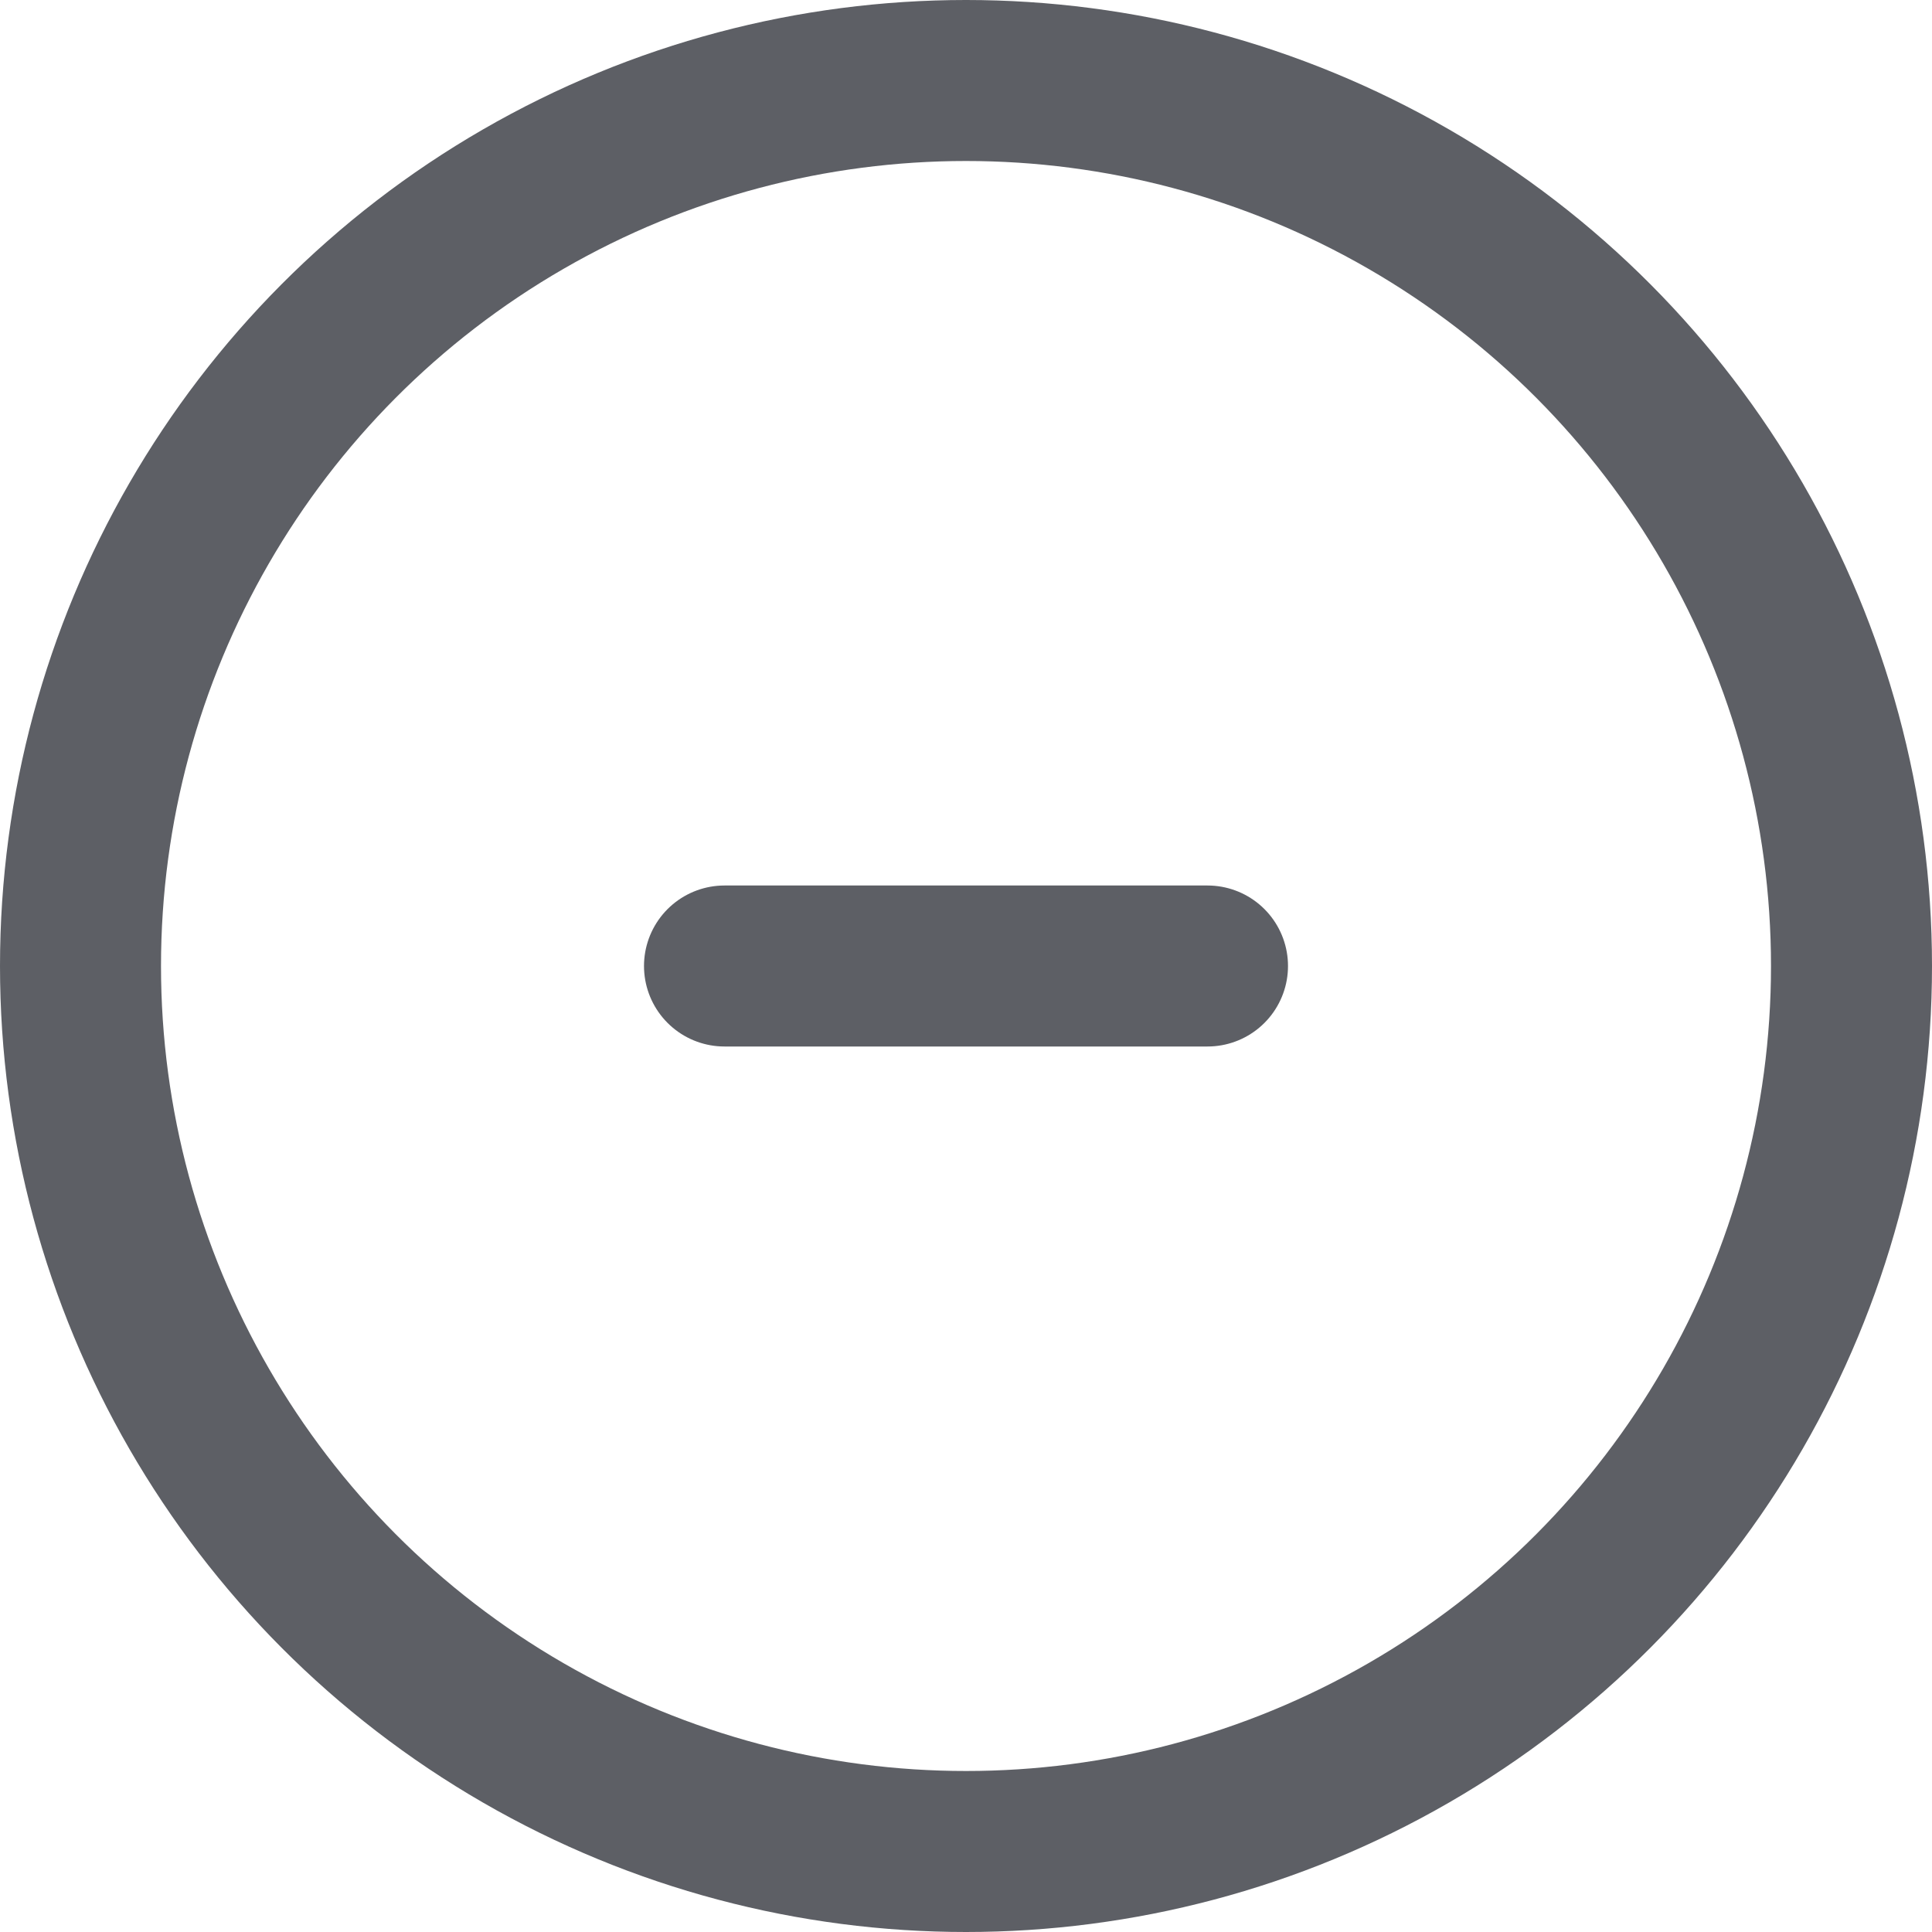 <svg id="Group_35323" data-name="Group 35323" xmlns="http://www.w3.org/2000/svg" width="24" height="24" viewBox="0 0 24 24">
  <g id="Rectangle_3250" data-name="Rectangle 3250" fill="none" stroke="#5D5F65" stroke-width="1" opacity="0">
    <rect width="24" height="24" stroke="none"/>
    <rect x="0.5" y="0.5" width="23" height="23" fill="none"/>
  </g>
  <circle id="Ellipse_285" data-name="Ellipse 285" cx="11" cy="11" r="11" transform="translate(1 1)" fill="none" stroke="#5D5F65" stroke-width="2"/>
  <path id="Path_1693" data-name="Path 1693" d="M12,7v6" transform="translate(22) rotate(90)" fill="none" stroke="#5D5F65" stroke-linecap="round" stroke-linejoin="round" stroke-width="2"/>
</svg>
